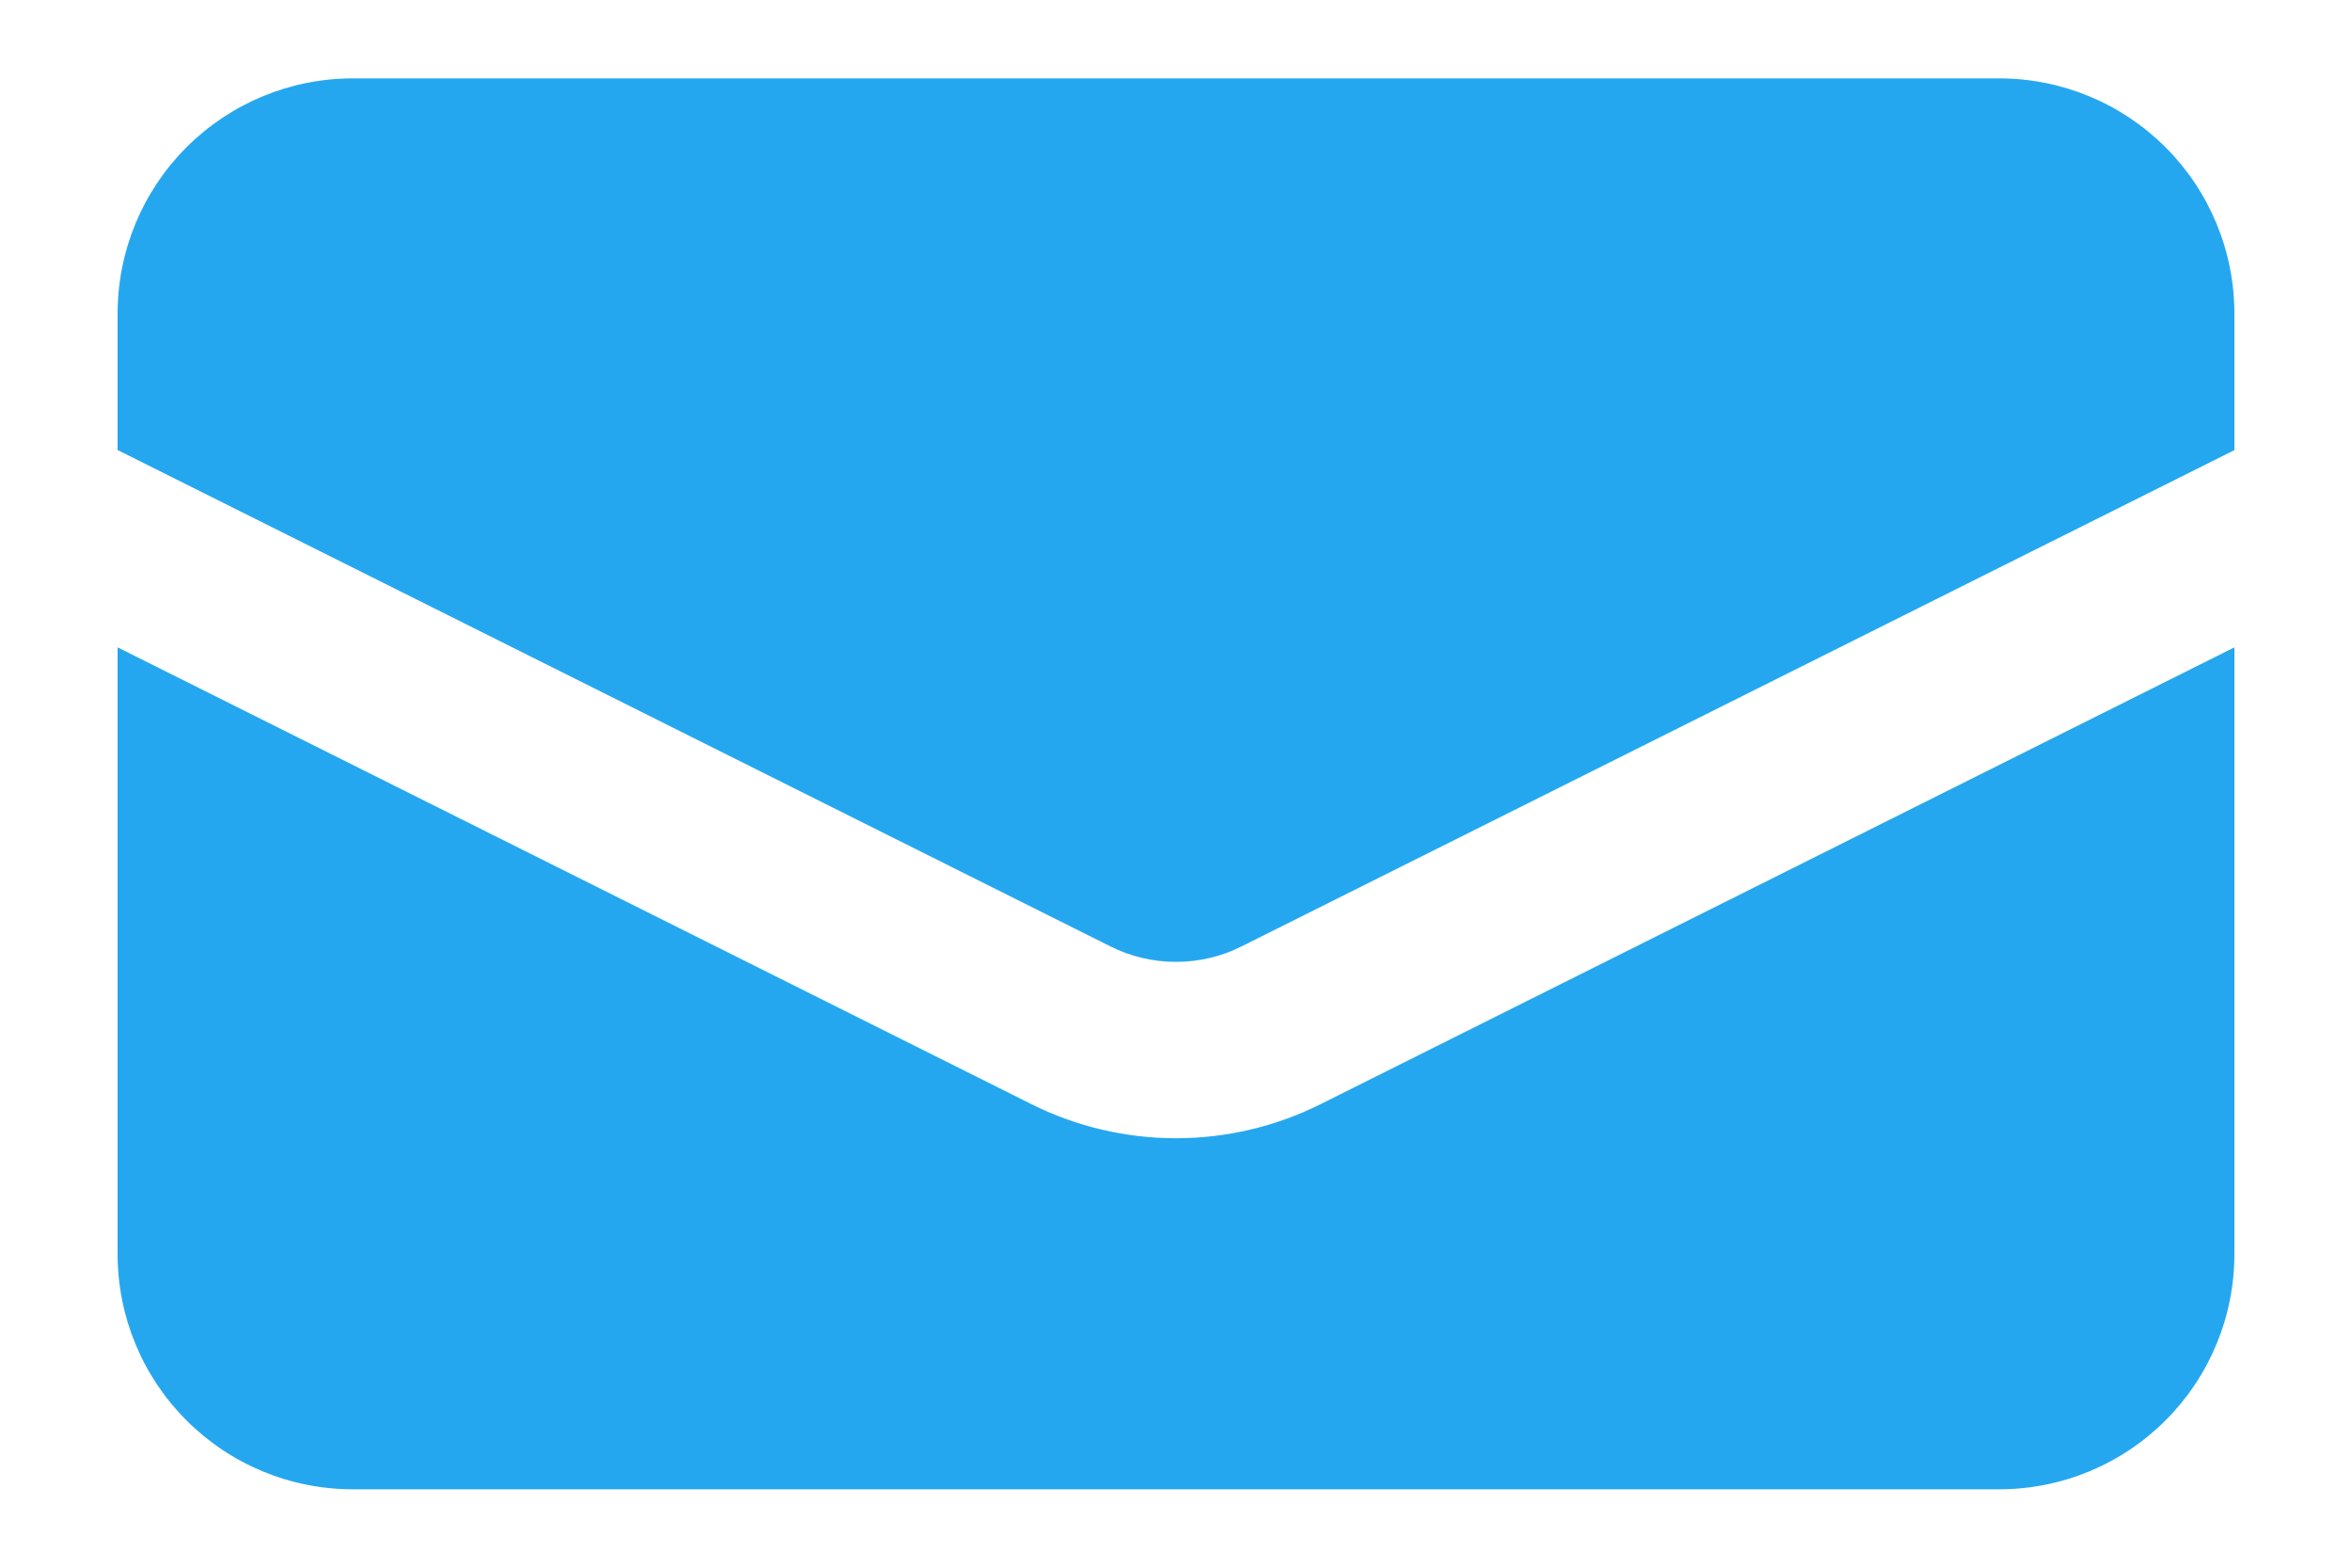 <?xml version="1.0" encoding="UTF-8"?>
<svg xmlns="http://www.w3.org/2000/svg" width="24" height="16" viewBox="0 0 24 16" fill="none">
  <path d="M3.6 0.8C2.963 0.8 2.353 1.053 1.903 1.503C1.453 1.953 1.2 2.563 1.2 3.2V4.593L11.329 9.658C11.537 9.763 11.767 9.817 12 9.817C12.233 9.817 12.463 9.763 12.671 9.658L22.8 4.594V3.2C22.8 2.563 22.547 1.953 22.097 1.503C21.647 1.053 21.037 0.8 20.4 0.8H3.6Z" fill="#25A7F0"></path>
  <path d="M22.8 6.607L13.476 11.269C13.018 11.498 12.512 11.617 12 11.617C11.488 11.617 10.982 11.498 10.524 11.269L1.2 6.607V12.8C1.2 13.437 1.453 14.047 1.903 14.497C2.353 14.947 2.963 15.2 3.6 15.2H20.4C21.037 15.2 21.647 14.947 22.097 14.497C22.547 14.047 22.8 13.437 22.8 12.8V6.607Z" fill="#25A7F0"></path>
</svg>
